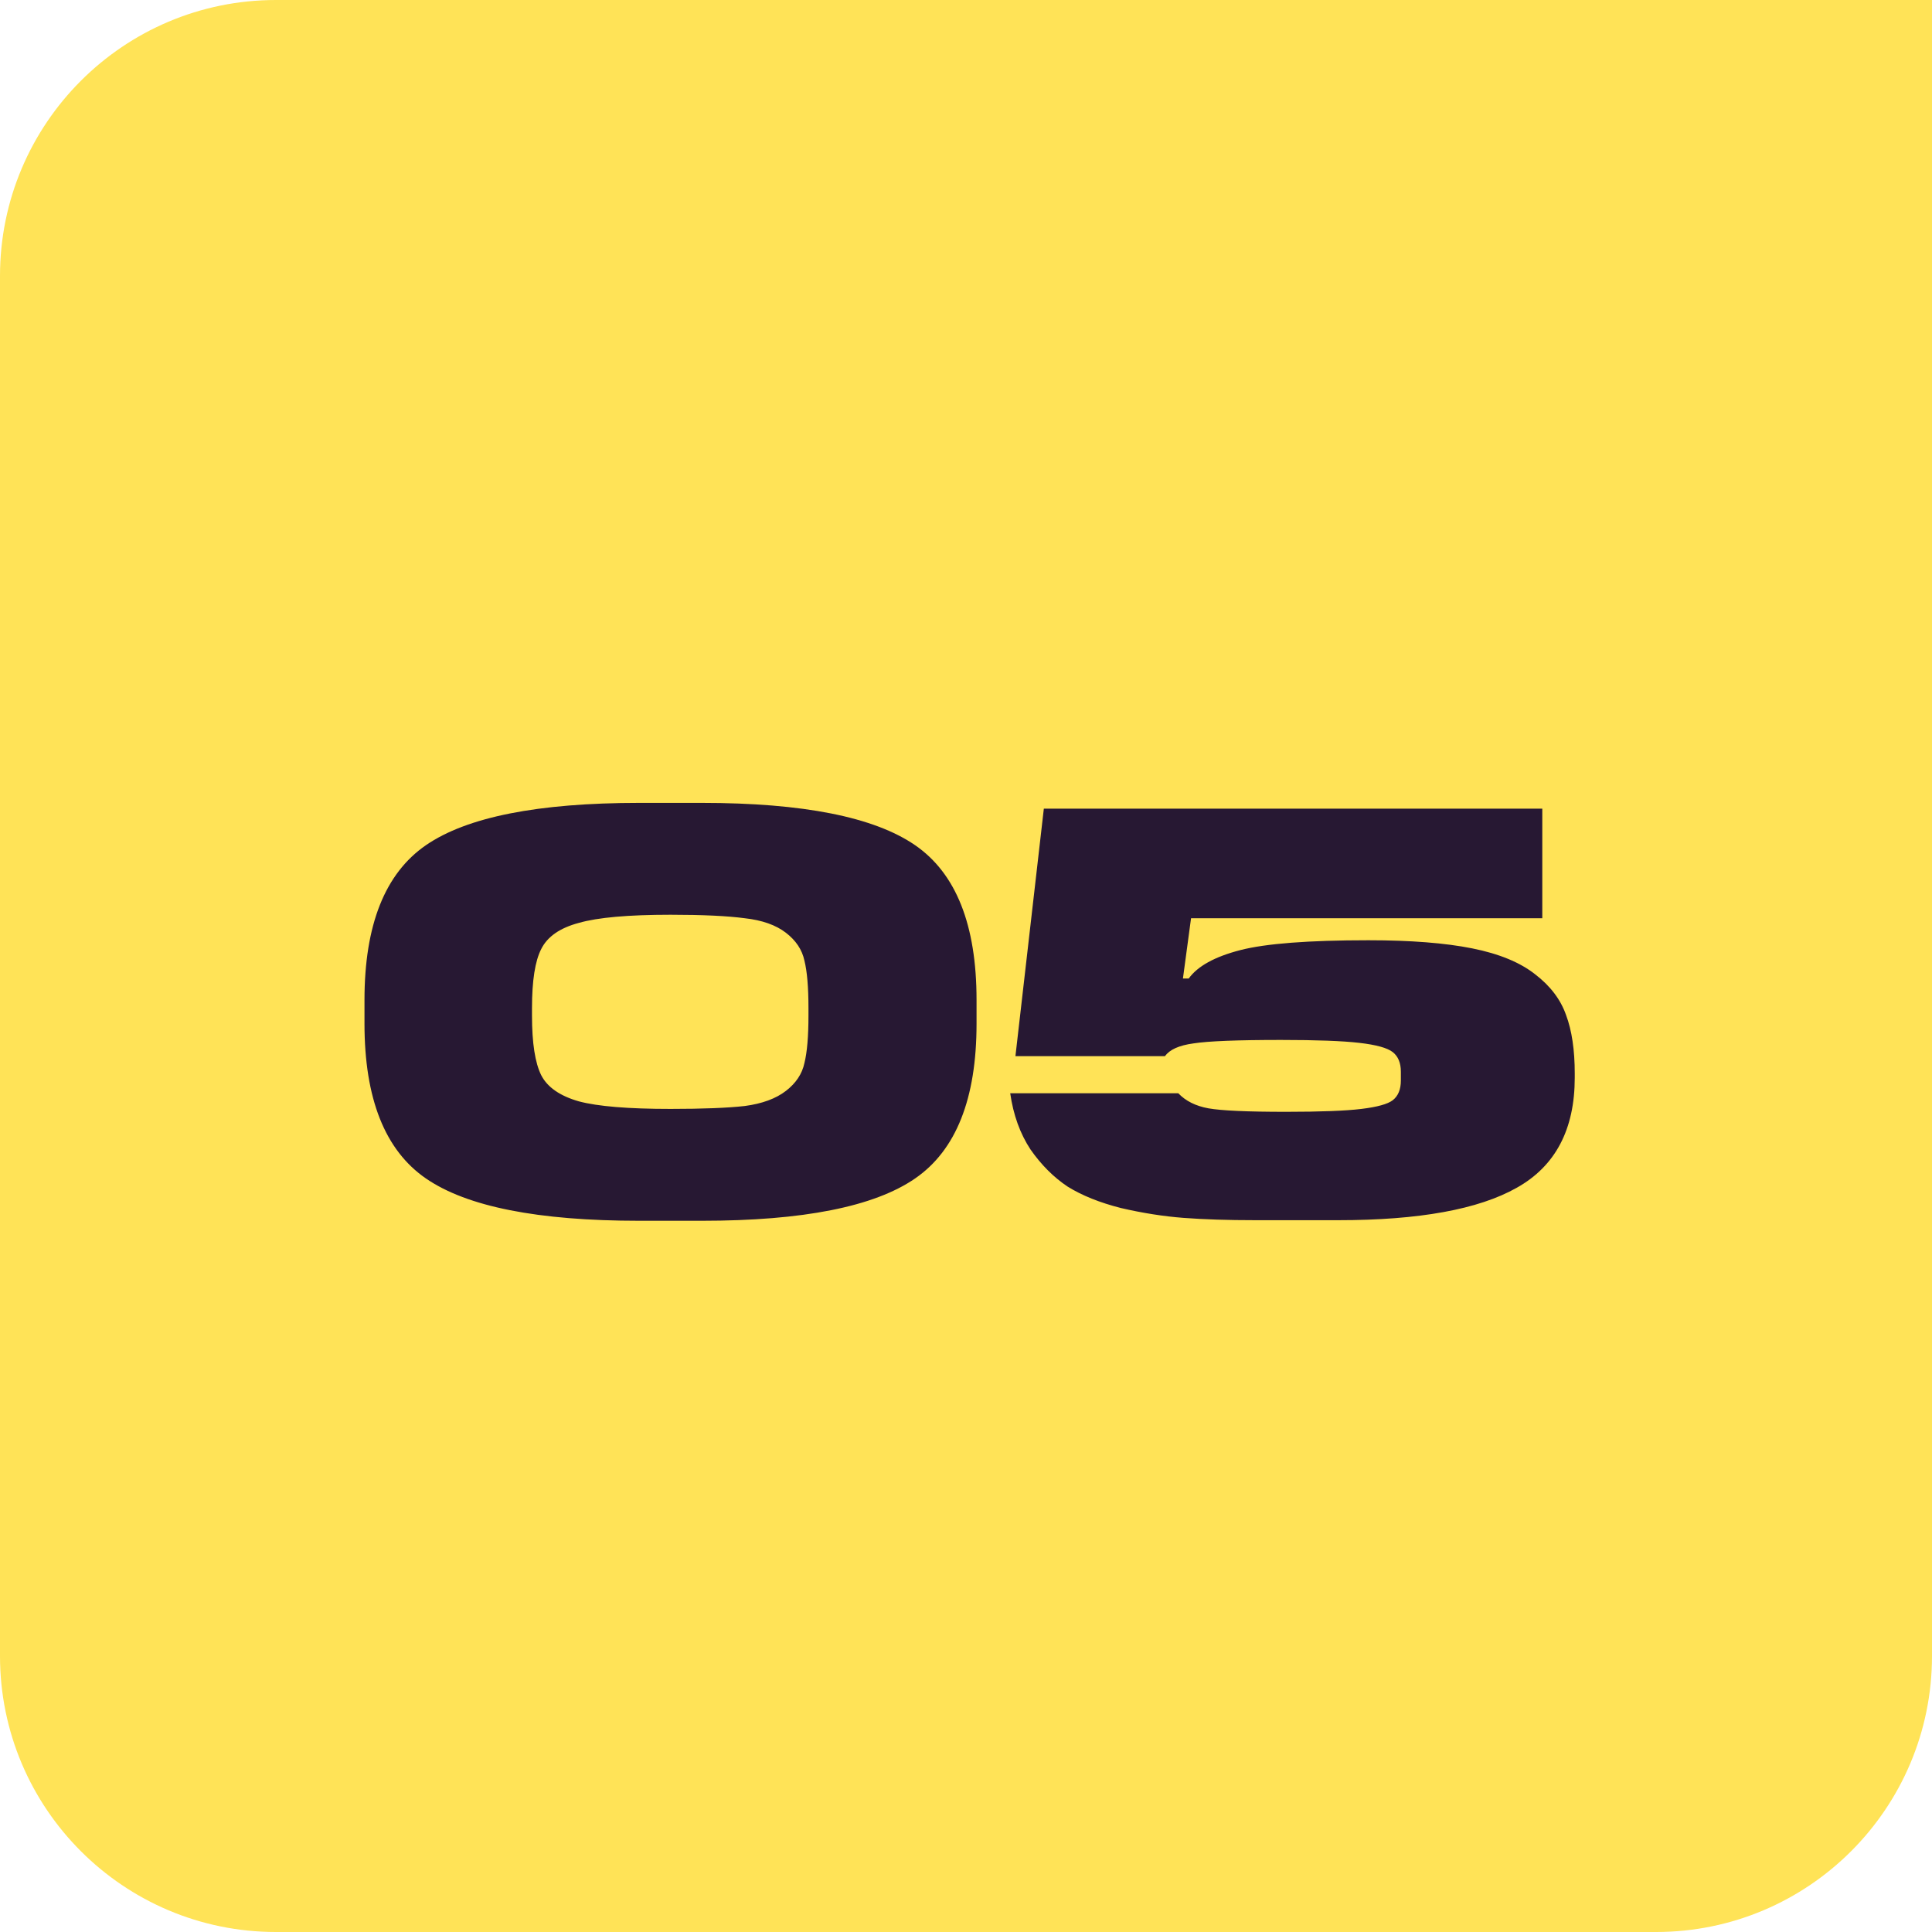 <svg xmlns="http://www.w3.org/2000/svg" width="70" height="70" viewBox="0 0 70 70" fill="none"><path d="M0 10C0 4.477 4.477 0 10 0H70V60C70 65.523 65.523 70 60 70H10C4.477 70 0 65.523 0 60V10Z" fill="#FFE357"></path><path d="M25.428 44.231H23.16C19.492 44.231 16.916 43.72 15.432 42.698C13.948 41.676 13.206 39.807 13.206 37.091V36.23C13.206 33.514 13.948 31.645 15.432 30.623C16.916 29.601 19.492 29.09 23.16 29.09H25.428C29.096 29.09 31.672 29.601 33.156 30.623C34.64 31.645 35.382 33.514 35.382 36.23V37.091C35.382 39.807 34.64 41.676 33.156 42.698C31.672 43.72 29.096 44.231 25.428 44.231ZM24.294 40.178C25.456 40.178 26.352 40.143 26.982 40.073C27.612 39.989 28.109 39.807 28.473 39.527C28.837 39.247 29.061 38.911 29.145 38.519C29.243 38.127 29.292 37.553 29.292 36.797V36.524C29.292 35.768 29.243 35.194 29.145 34.802C29.061 34.41 28.837 34.074 28.473 33.794C28.109 33.514 27.612 33.339 26.982 33.269C26.352 33.185 25.456 33.143 24.294 33.143C22.768 33.143 21.662 33.241 20.976 33.437C20.29 33.619 19.835 33.934 19.611 34.382C19.387 34.816 19.275 35.53 19.275 36.524V36.797C19.275 37.791 19.387 38.512 19.611 38.96C19.835 39.394 20.29 39.709 20.976 39.905C21.662 40.087 22.768 40.178 24.294 40.178ZM48.488 44.21H45.485C44.491 44.21 43.623 44.182 42.881 44.126C42.153 44.07 41.397 43.951 40.613 43.769C39.843 43.573 39.199 43.314 38.681 42.992C38.177 42.656 37.729 42.208 37.337 41.648C36.959 41.074 36.714 40.395 36.602 39.611H42.692C42.958 39.891 43.322 40.073 43.784 40.157C44.26 40.241 45.198 40.283 46.598 40.283C47.844 40.283 48.754 40.248 49.328 40.178C49.902 40.108 50.28 40.003 50.462 39.863C50.658 39.709 50.756 39.471 50.756 39.149V38.834C50.756 38.512 50.658 38.274 50.462 38.12C50.266 37.966 49.86 37.854 49.244 37.784C48.642 37.714 47.697 37.679 46.409 37.679C44.827 37.679 43.77 37.721 43.238 37.805C42.72 37.875 42.377 38.029 42.209 38.267H36.791L37.82 29.3H55.88V33.269H43.154L42.86 35.453H43.07C43.392 35.005 44.015 34.662 44.939 34.424C45.863 34.186 47.41 34.067 49.58 34.067C51.106 34.067 52.359 34.165 53.339 34.361C54.319 34.557 55.082 34.872 55.628 35.306C56.174 35.726 56.545 36.216 56.741 36.776C56.951 37.336 57.056 38.043 57.056 38.897V39.044C57.056 40.92 56.356 42.25 54.956 43.034C53.57 43.818 51.414 44.21 48.488 44.21Z" fill="#271833"></path></svg>